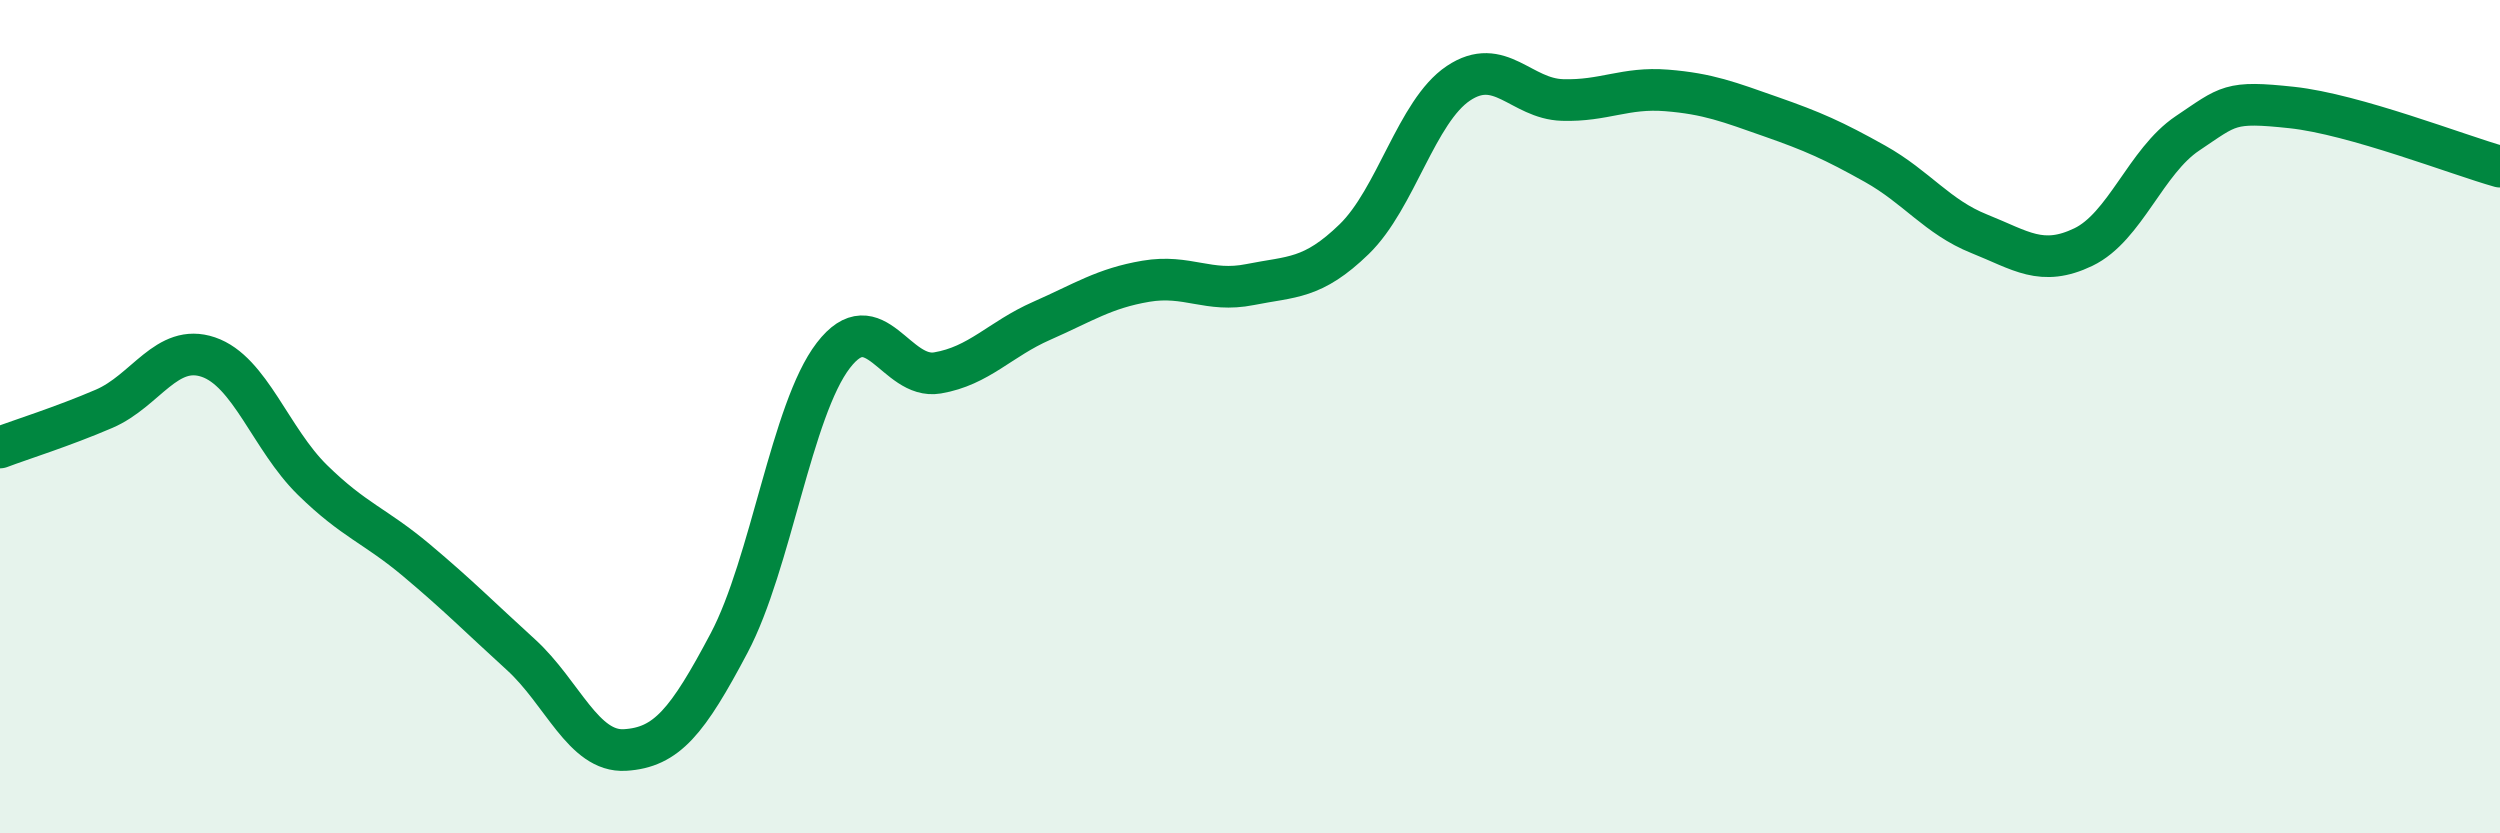 
    <svg width="60" height="20" viewBox="0 0 60 20" xmlns="http://www.w3.org/2000/svg">
      <path
        d="M 0,10.74 C 0.5,10.55 1.5,10.24 2.5,9.81 C 3.5,9.38 4,8.23 5,8.57 C 6,8.91 6.5,10.54 7.5,11.52 C 8.5,12.5 9,12.61 10,13.45 C 11,14.29 11.5,14.8 12.5,15.71 C 13.5,16.62 14,18.06 15,18 C 16,17.94 16.5,17.32 17.5,15.43 C 18.5,13.54 19,9.83 20,8.53 C 21,7.23 21.5,9.12 22.5,8.95 C 23.5,8.78 24,8.14 25,7.7 C 26,7.26 26.5,6.92 27.5,6.75 C 28.5,6.58 29,7.03 30,6.83 C 31,6.63 31.5,6.71 32.5,5.74 C 33.5,4.77 34,2.67 35,2 C 36,1.33 36.5,2.37 37.5,2.4 C 38.5,2.43 39,2.09 40,2.17 C 41,2.25 41.5,2.45 42.5,2.8 C 43.5,3.15 44,3.37 45,3.93 C 46,4.49 46.5,5.21 47.5,5.61 C 48.5,6.01 49,6.41 50,5.93 C 51,5.45 51.5,3.87 52.5,3.2 C 53.5,2.53 53.5,2.42 55,2.58 C 56.5,2.74 59,3.72 60,4L60 20L0 20Z"
        fill="#008740"
        opacity="0.1"
        stroke-linecap="round"
        stroke-linejoin="round"
      />
      <path
        d="M 0,10.74 C 0.5,10.55 1.5,10.24 2.5,9.81 C 3.5,9.38 4,8.23 5,8.57 C 6,8.91 6.5,10.54 7.5,11.52 C 8.5,12.5 9,12.61 10,13.45 C 11,14.29 11.5,14.8 12.5,15.71 C 13.5,16.62 14,18.06 15,18 C 16,17.94 16.5,17.32 17.5,15.43 C 18.5,13.54 19,9.83 20,8.53 C 21,7.23 21.5,9.12 22.5,8.95 C 23.5,8.78 24,8.14 25,7.7 C 26,7.26 26.5,6.92 27.5,6.75 C 28.5,6.58 29,7.03 30,6.83 C 31,6.63 31.5,6.71 32.5,5.74 C 33.5,4.77 34,2.67 35,2 C 36,1.33 36.5,2.37 37.5,2.4 C 38.5,2.43 39,2.09 40,2.17 C 41,2.25 41.5,2.45 42.5,2.8 C 43.5,3.15 44,3.37 45,3.93 C 46,4.49 46.5,5.21 47.5,5.61 C 48.5,6.01 49,6.41 50,5.93 C 51,5.45 51.5,3.87 52.5,3.2 C 53.5,2.53 53.5,2.42 55,2.58 C 56.5,2.74 59,3.72 60,4"
        stroke="#008740"
        stroke-width="1"
        fill="none"
        stroke-linecap="round"
        stroke-linejoin="round"
      />
    </svg>
  